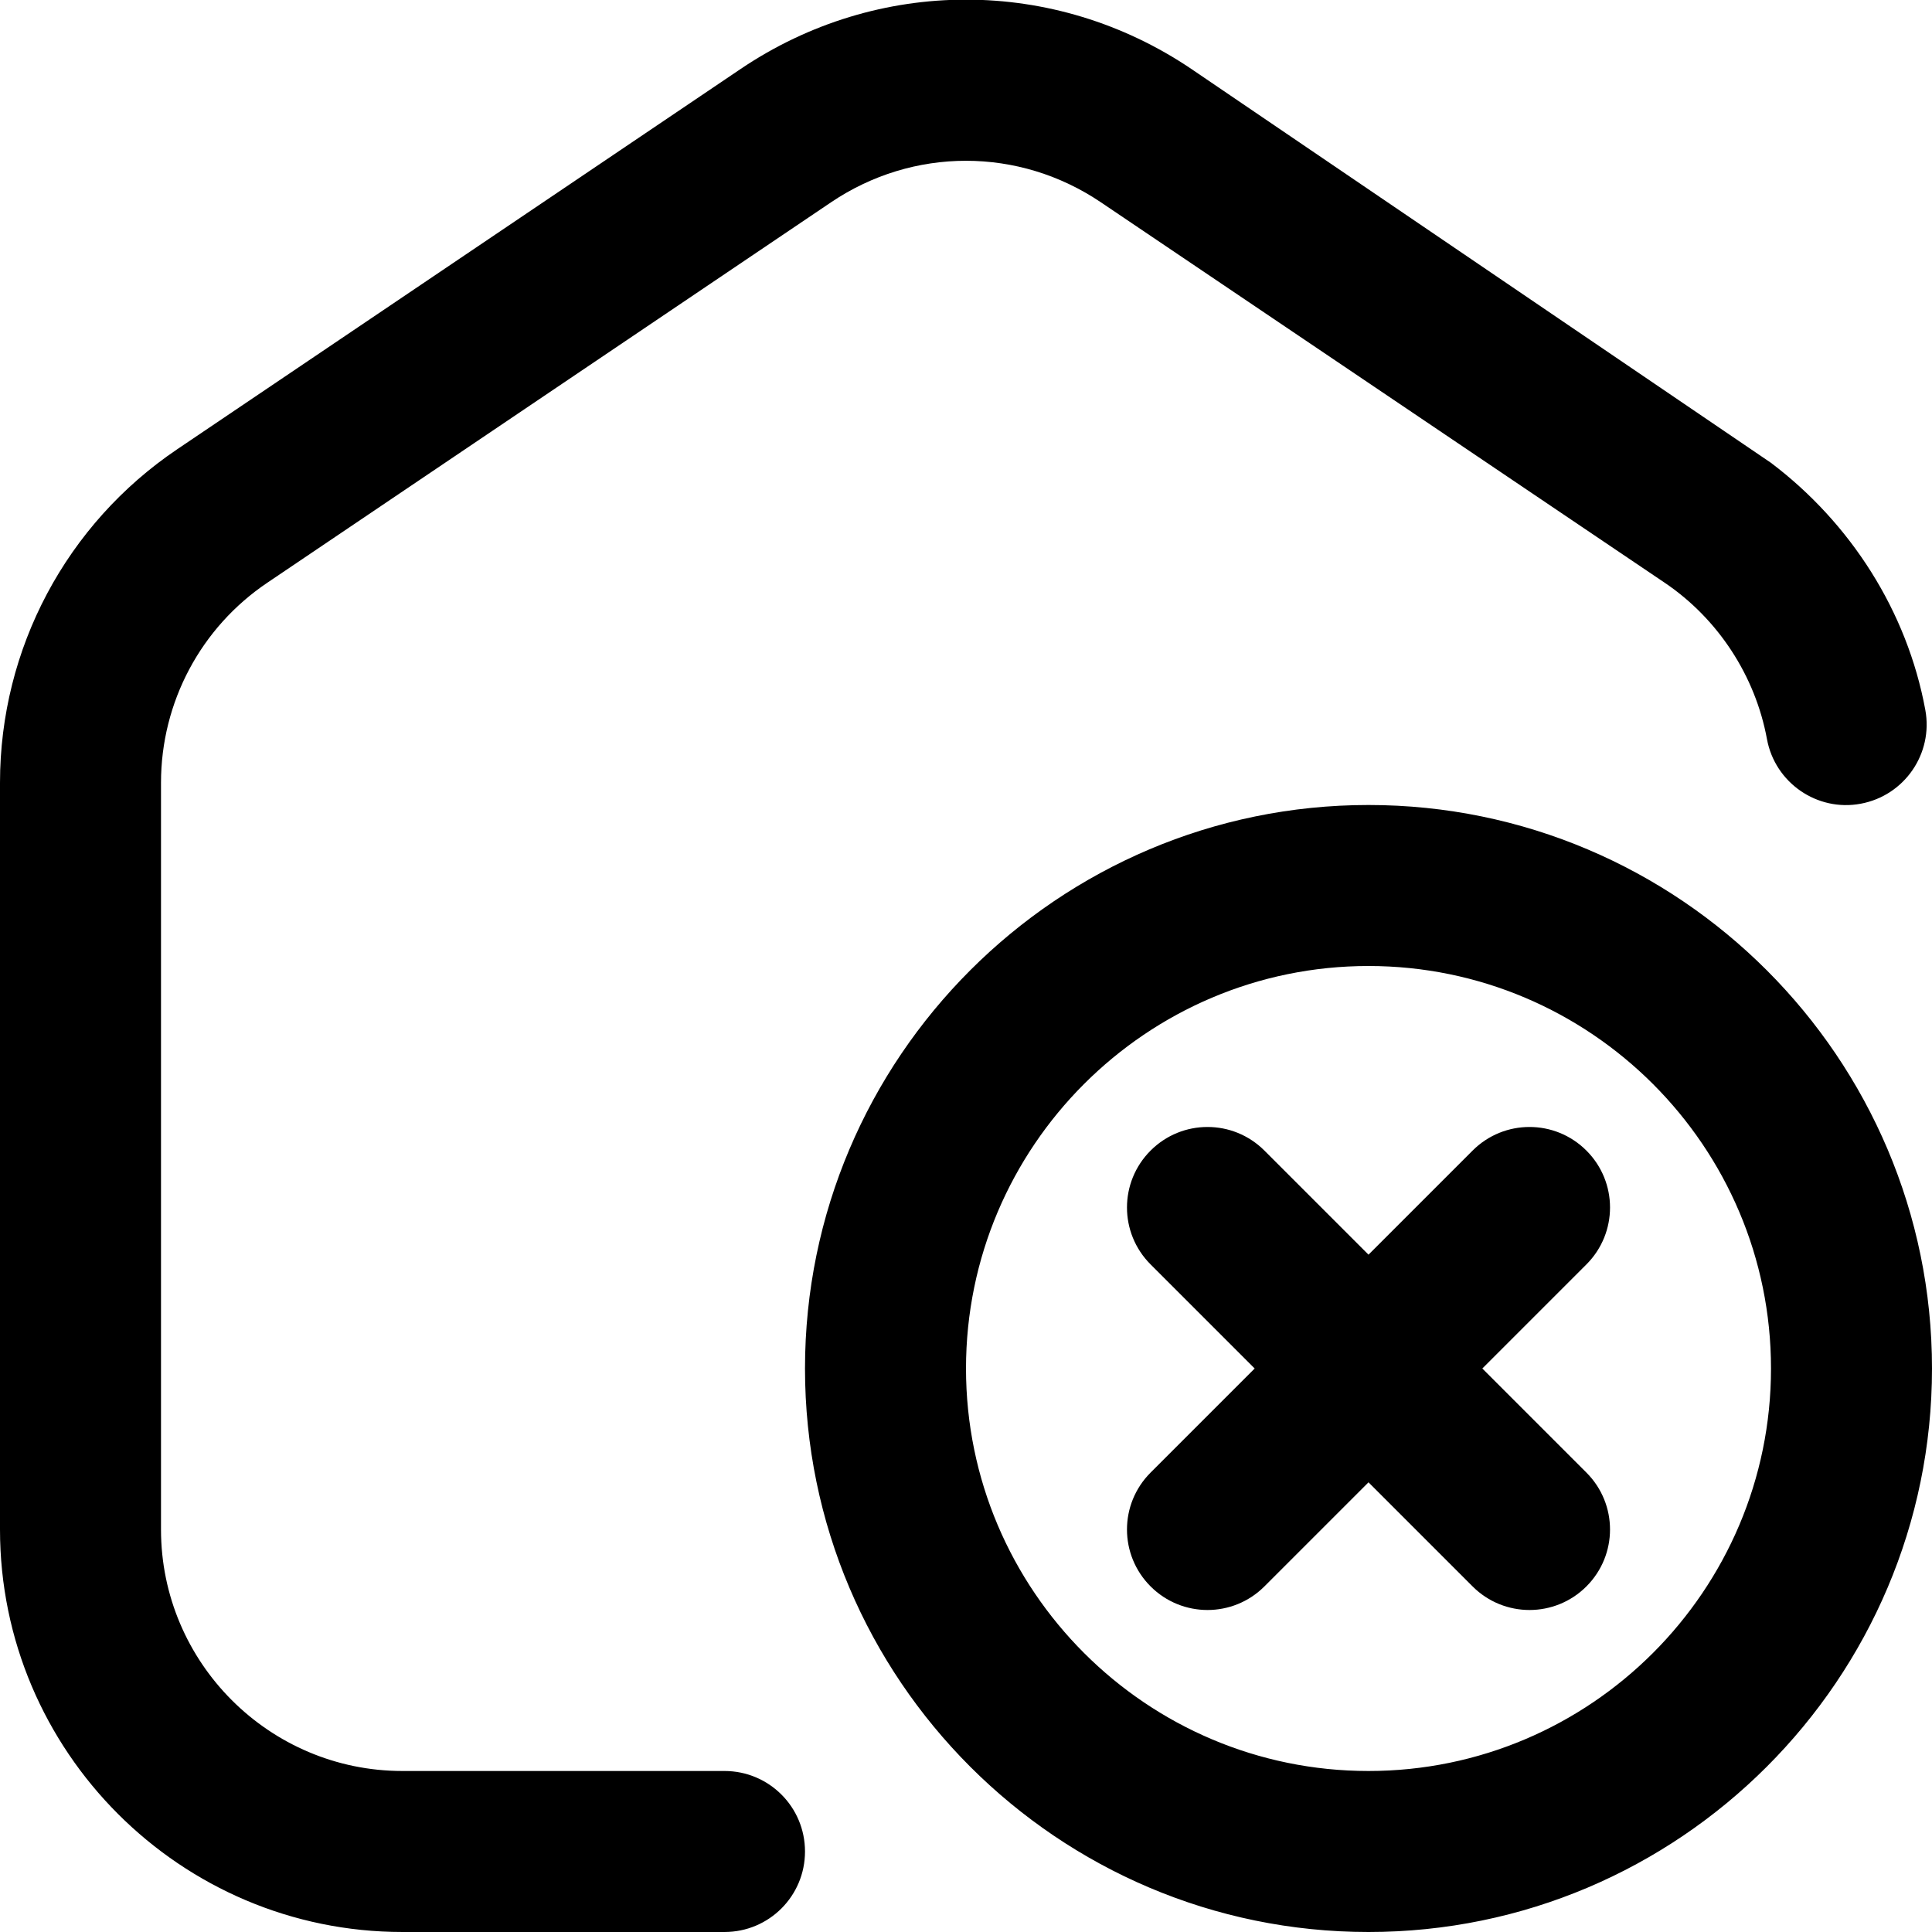 <?xml version="1.0" encoding="UTF-8"?>
<svg xmlns="http://www.w3.org/2000/svg" id="Layer_1" data-name="Layer 1" viewBox="0 0 24 24">
  <path d="m19.707,15.707l-1.293,1.293,1.293,1.293c.391.391.391,1.023,0,1.414-.195.195-.451.293-.707.293s-.512-.098-.707-.293l-1.293-1.293-1.293,1.293c-.195.195-.451.293-.707.293s-.512-.098-.707-.293c-.391-.391-.391-1.023,0-1.414l1.293-1.293-1.293-1.293c-.391-.391-.391-1.023,0-1.414s1.023-.391,1.414,0l1.293,1.293,1.293-1.293c.391-.391,1.023-.391,1.414,0s.391,1.023,0,1.414Zm4.293,1.293c0,3.859-3.141,7-7,7s-7-3.141-7-7,3.141-7,7-7,7,3.141,7,7Zm-2,0c0-2.757-2.243-5-5-5s-5,2.243-5,5,2.243,5,5,5,5-2.243,5-5Zm-13,5h-4c-1.654,0-3-1.346-3-3v-9.276c0-.999.494-1.929,1.322-2.486l7-4.724c1.02-.689,2.336-.689,3.355,0l7.001,4.724c.663.447,1.127,1.156,1.272,1.944.1.543.625.904,1.165.802.543-.101.902-.622.802-1.165-.226-1.226-.928-2.322-1.918-3.07L14.797.855c-1.699-1.146-3.895-1.146-5.594,0L2.204,5.579c-1.38.93-2.204,2.479-2.204,4.145v9.276c0,2.757,2.243,5,5,5h4c.553,0,1-.447,1-1s-.447-1-1-1Z"/>
</svg>
